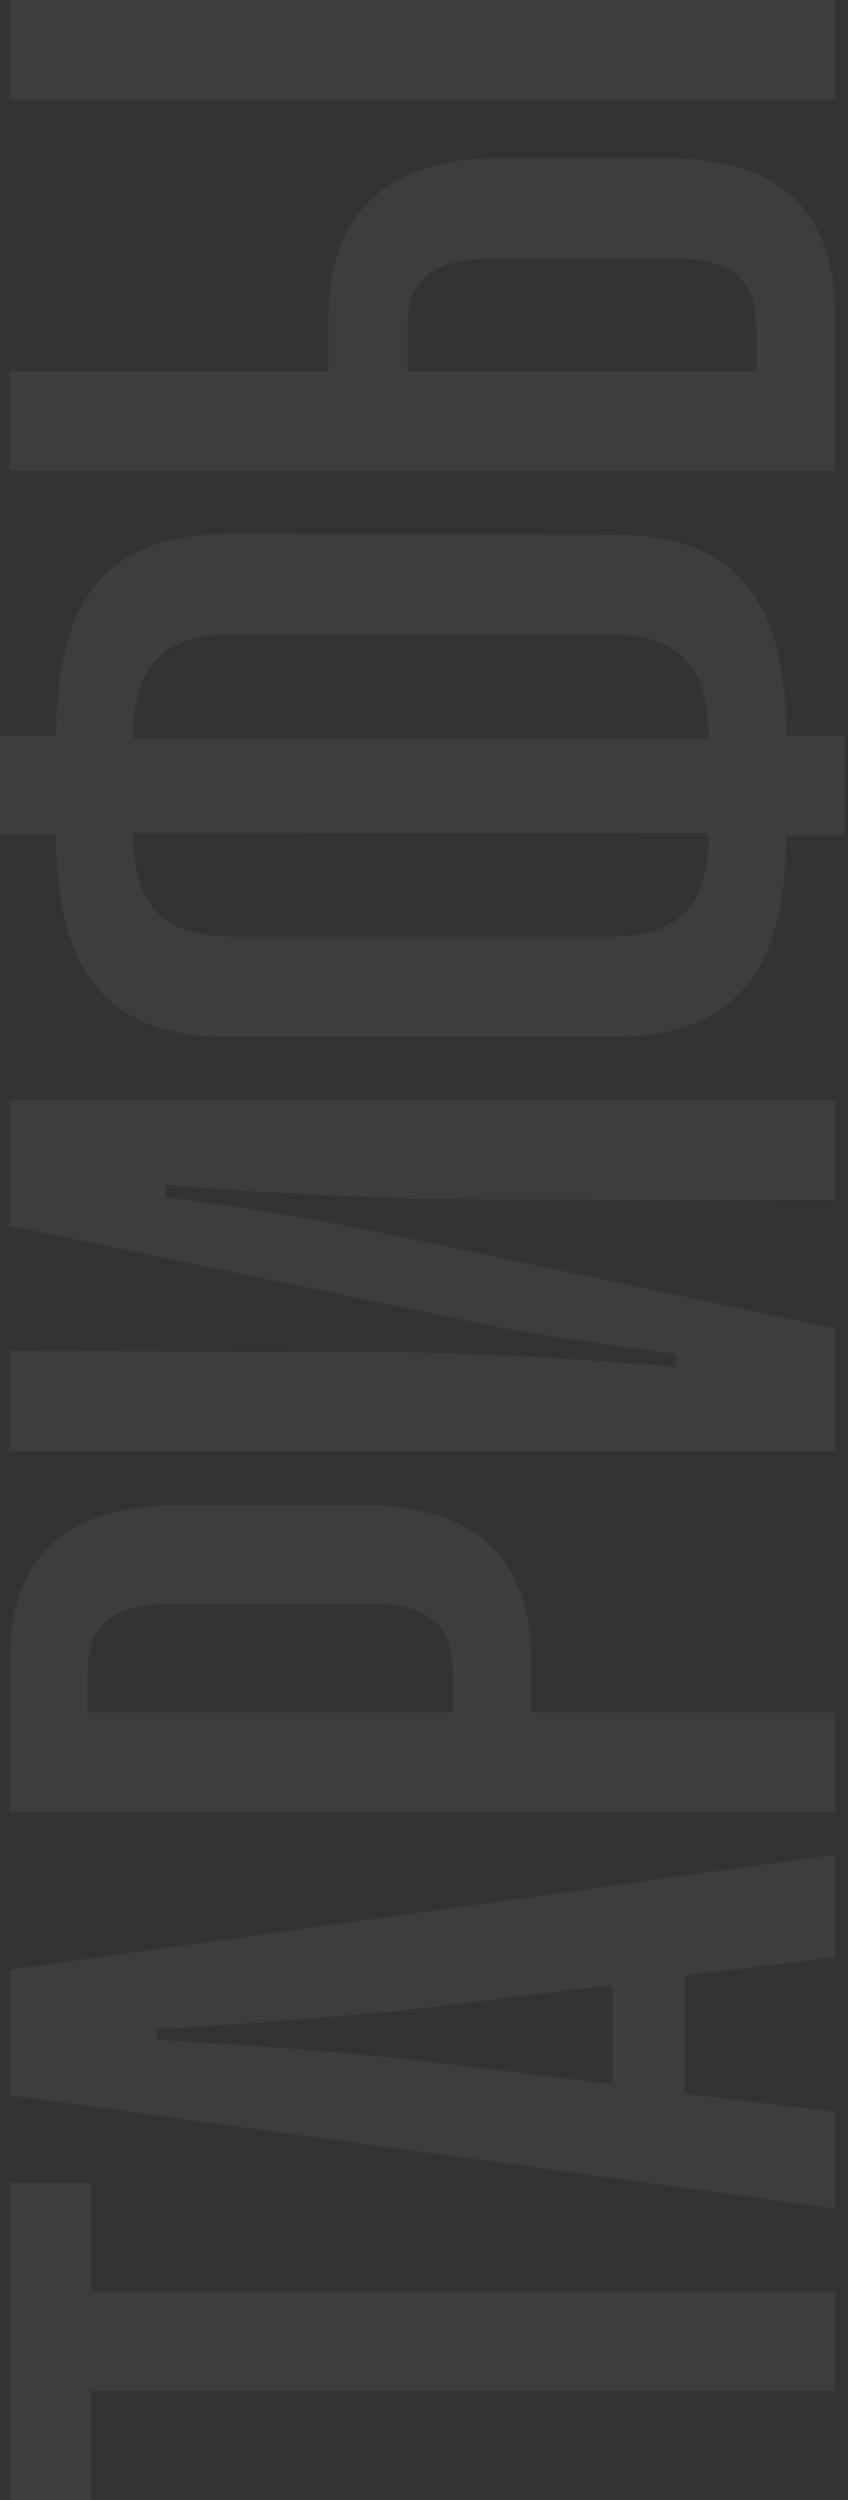 <?xml version="1.0" encoding="UTF-8"?> <svg xmlns="http://www.w3.org/2000/svg" width="229" height="675" viewBox="0 0 229 675" fill="none"><rect x="0" y="0" width="229" height="675" fill="#333333" stroke="none"/><g opacity="0.05"><path d="M225.533 85.37L225.533 127.099L2.55 127.099L2.55 100.182L88.717 100.182L88.717 85.529C88.717 56.382 106.078 42.684 134.429 42.684L179.822 42.684C209.446 42.684 225.533 55.904 225.533 85.37ZM225.533 -0.001L225.533 26.916L2.55 26.916L2.55 -0.001L225.533 -0.001ZM110.06 100.182L204.19 100.182L204.19 87.44C204.19 75.654 197.342 69.761 182.37 69.761L133.314 69.761C116.909 69.761 110.06 75.654 110.06 87.44L110.06 100.182Z" fill="white"></path><path d="M228.079 198.773L228.079 225.53L212.311 225.53C212.311 264.393 196.703 280.002 165.007 280.002L62.117 280.002C30.421 280.002 15.131 264.234 15.131 225.371L-2.44672e-06 225.371L-3.60939e-06 198.773L15.131 198.773C15.131 159.91 30.421 144.142 62.117 144.142L165.007 144.301C196.703 144.301 212.311 159.273 212.311 198.773L228.079 198.773ZM191.287 225.053L35.996 224.893C35.996 246.395 45.552 252.925 63.869 252.925L163.574 252.925C181.572 252.925 191.606 246.555 191.287 225.053ZM35.996 199.25L191.287 199.25C191.606 177.748 181.572 171.218 163.574 171.218L63.869 171.218C45.552 171.218 35.996 177.748 35.996 199.25Z" fill="white"></path><path d="M225.533 358.683L225.533 391.812L2.55 391.812L2.55 364.735L101.618 365.054C126.146 365.054 157.046 366.965 182.37 369.035L182.529 365.531C162.939 363.142 147.171 360.594 133.951 358.205L2.55 330.969L2.55 297.044L225.533 297.044L225.533 324.12L126.146 323.802C103.37 323.802 68.012 321.891 44.917 319.979L44.758 323.324C67.693 326.191 80.594 328.58 97.955 331.765L225.533 358.683Z" fill="white"></path><path d="M225.533 462.369L225.533 489.287L2.55 489.287L2.55 448.99C2.55 420.162 17.681 406.305 49.218 406.305L97.318 406.305C128.217 406.305 143.507 420.481 143.507 448.99L143.507 462.369L225.533 462.369ZM23.734 462.369L122.165 462.369L122.165 450.902C122.165 438.478 115.634 433.063 99.866 433.063L46.35 433.063C30.423 433.063 23.734 438.478 23.734 450.902L23.734 462.369Z" fill="white"></path><path d="M225.533 570.198L225.533 596.318L2.55 565.738L2.55 531.813L225.533 500.754L225.533 528.468L184.918 533.405L184.918 565.26L225.533 570.198ZM110.697 556.022L165.328 562.712L165.328 535.954L110.697 542.643C86.169 544.873 69.286 546.307 42.369 547.899L42.369 550.766C69.286 552.2 86.169 553.633 110.697 556.022Z" fill="white"></path><path d="M225.533 618.776L225.533 645.533L24.689 645.533L24.689 674.999L2.55 674.999L2.55 589.31L24.689 589.31L24.689 618.776L225.533 618.776Z" fill="white"></path></g></svg> 